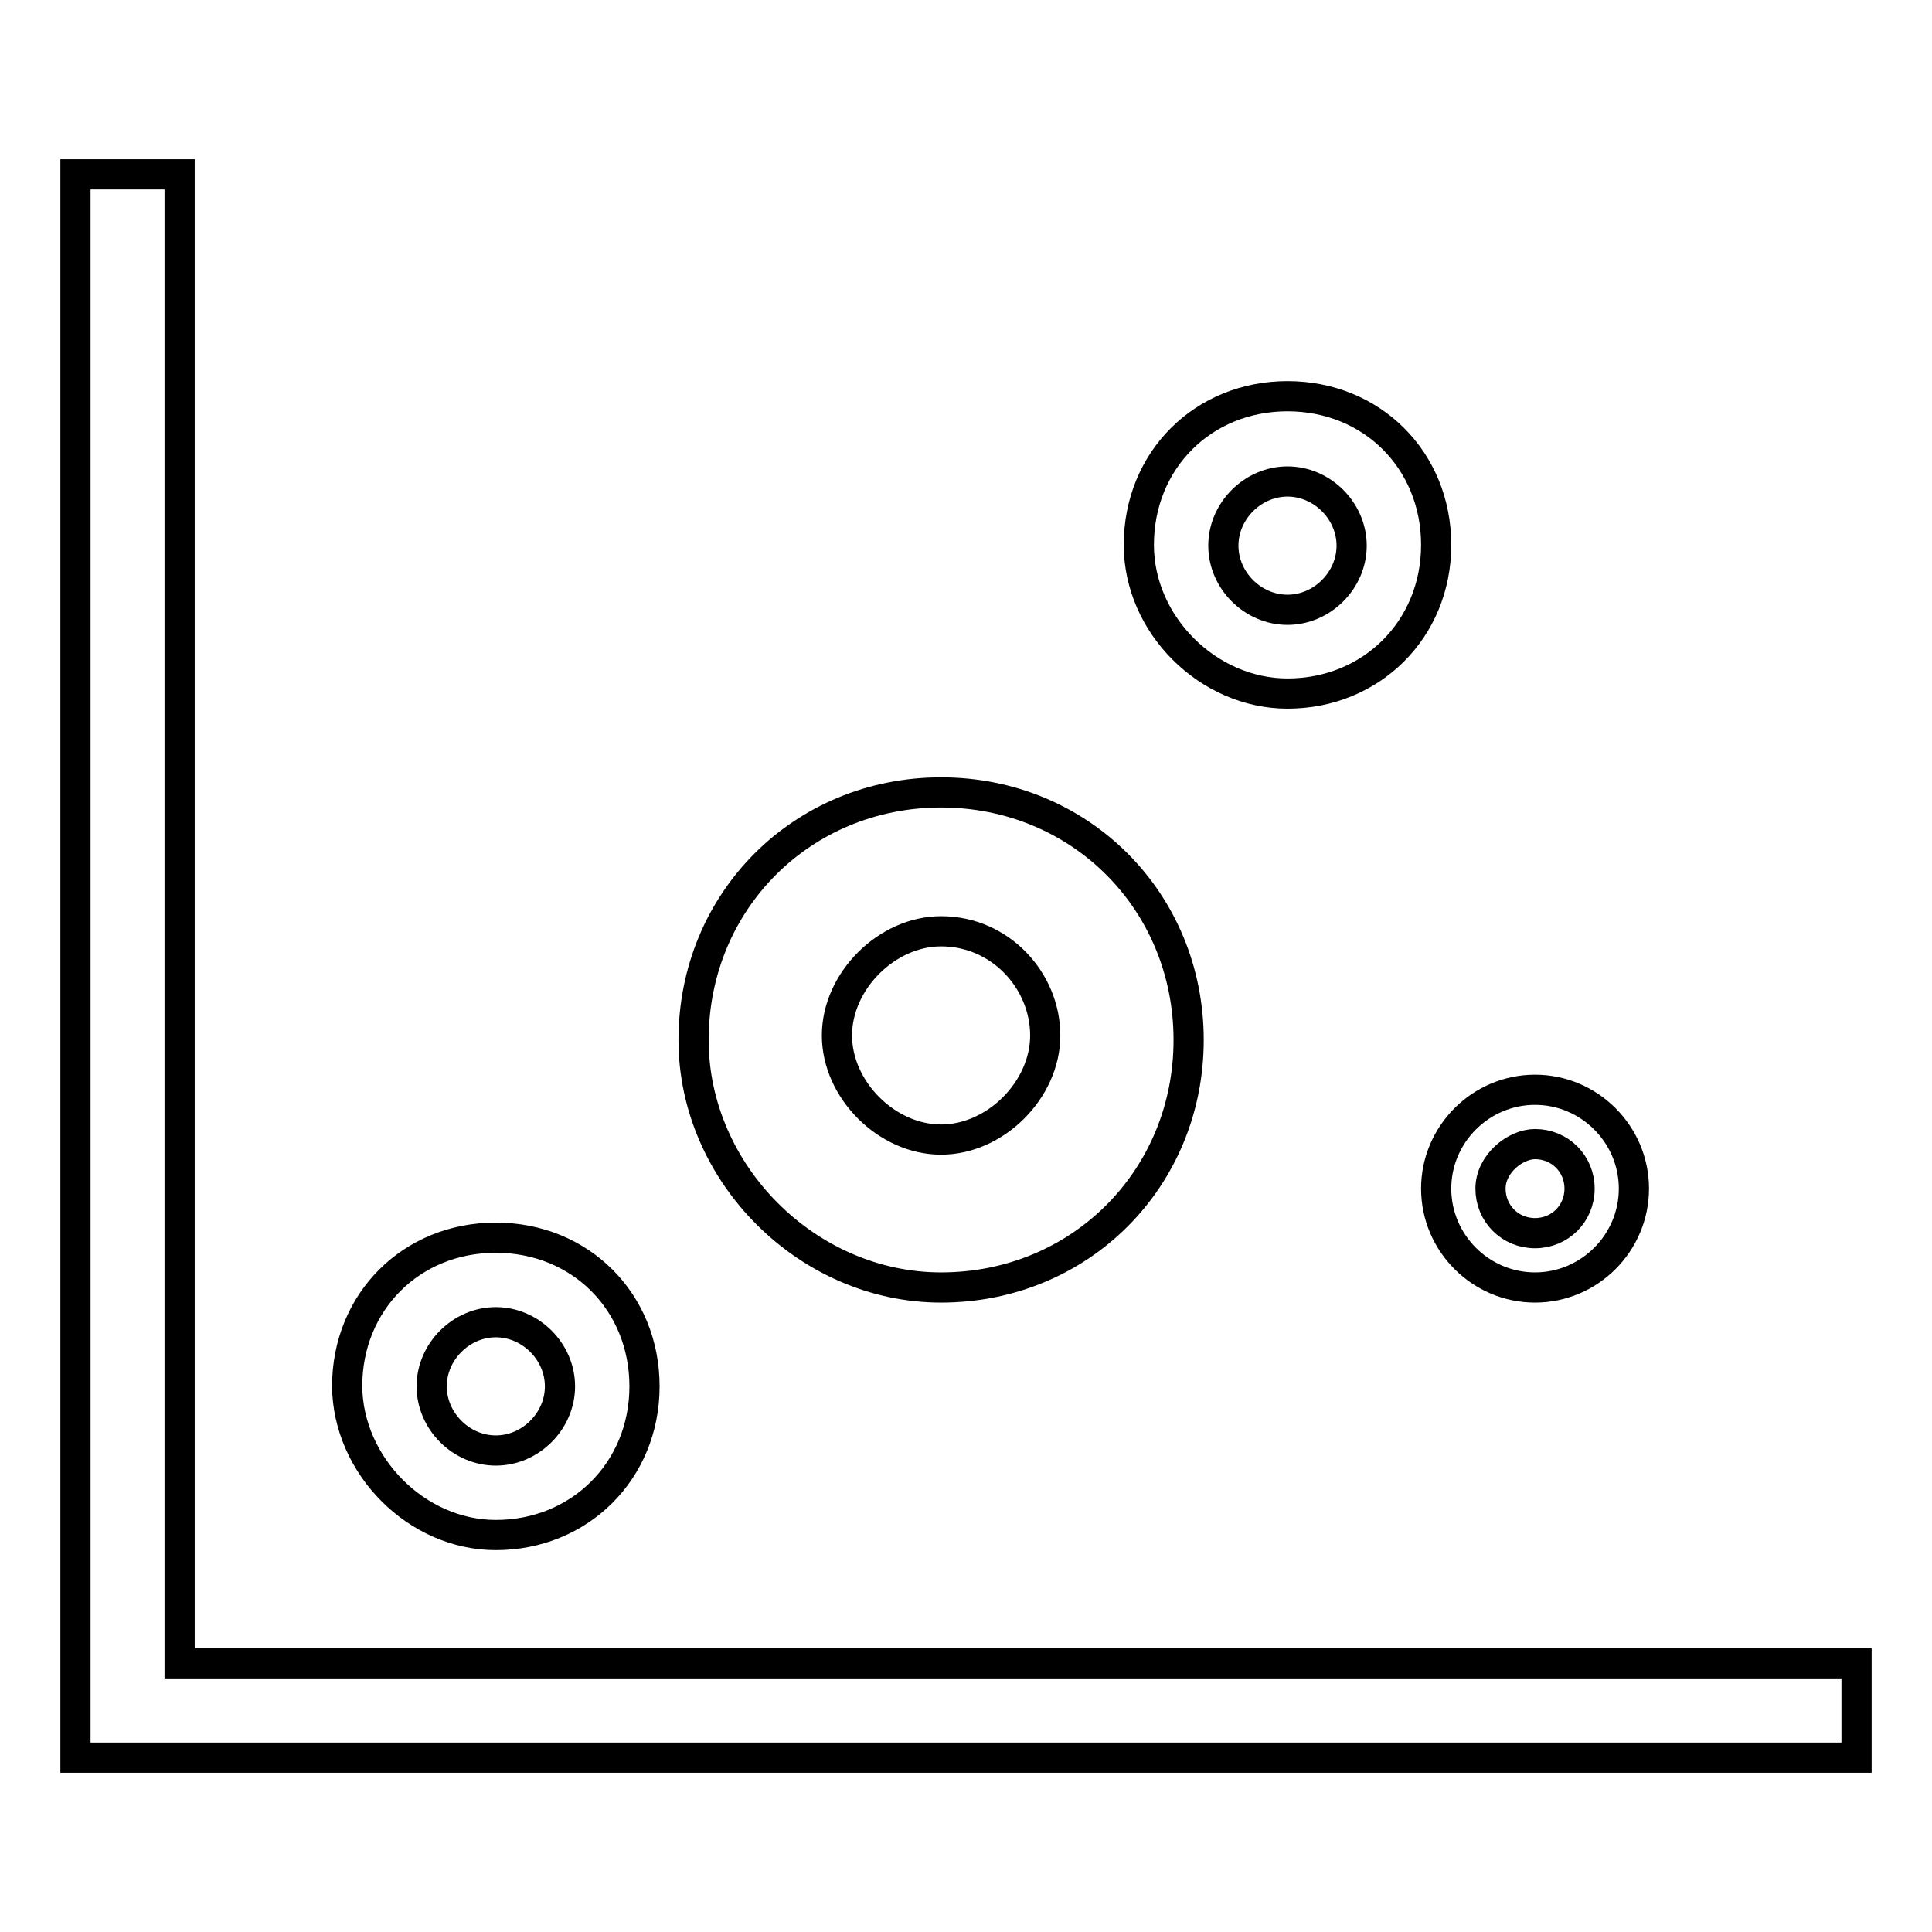 <?xml version="1.0" encoding="utf-8"?>
<!-- Svg Vector Icons : http://www.onlinewebfonts.com/icon -->
<!DOCTYPE svg PUBLIC "-//W3C//DTD SVG 1.1//EN" "http://www.w3.org/Graphics/SVG/1.1/DTD/svg11.dtd">
<svg version="1.1" xmlns="http://www.w3.org/2000/svg" xmlns:xlink="http://www.w3.org/1999/xlink" x="0px" y="0px" viewBox="0 0 256 256" enable-background="new 0 0 256 256" xml:space="preserve">
<g> <path stroke-width="4" fill-opacity="0" stroke="#000000"  d="M23.8,220.4V23.1H10v209.8h236v-12.5H23.8z M65.7,203.4c11.1,0,19.7-8.5,19.7-19.7s-8.5-19.7-19.7-19.7 s-19.7,8.5-19.7,19.7C46.1,194.2,55.2,203.4,65.7,203.4z M65.7,175.2c4.6,0,8.5,3.9,8.5,8.5s-3.9,8.5-8.5,8.5 c-4.6,0-8.5-3.9-8.5-8.5S61.1,175.2,65.7,175.2z M170.6,91.9c11.1,0,19.7-8.5,19.7-19.7s-8.5-19.7-19.7-19.7s-19.7,8.5-19.7,19.7 C150.9,82.8,160.1,91.9,170.6,91.9z M170.6,63.8c4.6,0,8.5,3.9,8.5,8.5s-3.9,8.5-8.5,8.5c-4.6,0-8.5-3.9-8.5-8.5 S166,63.8,170.6,63.8z M203.4,170.6c7.2,0,13.1-5.9,13.1-13.1s-5.9-13.1-13.1-13.1s-13.1,5.9-13.1,13.1S196.2,170.6,203.4,170.6z  M203.4,151.6c3.3,0,5.9,2.6,5.9,5.9s-2.6,5.9-5.9,5.9c-3.3,0-5.9-2.6-5.9-5.9S200.8,151.6,203.4,151.6z M124.7,170.6 c18.4,0,32.8-14.4,32.8-32.8c0-18.4-14.4-32.8-32.8-32.8c-18.4,0-32.8,14.4-32.8,32.8C91.9,155.5,107,170.6,124.7,170.6z  M124.7,123.4c7.9,0,13.8,6.6,13.8,13.8s-6.6,13.8-13.8,13.8c-7.2,0-13.8-6.6-13.8-13.8S117.5,123.4,124.7,123.4z"/></g>
</svg>